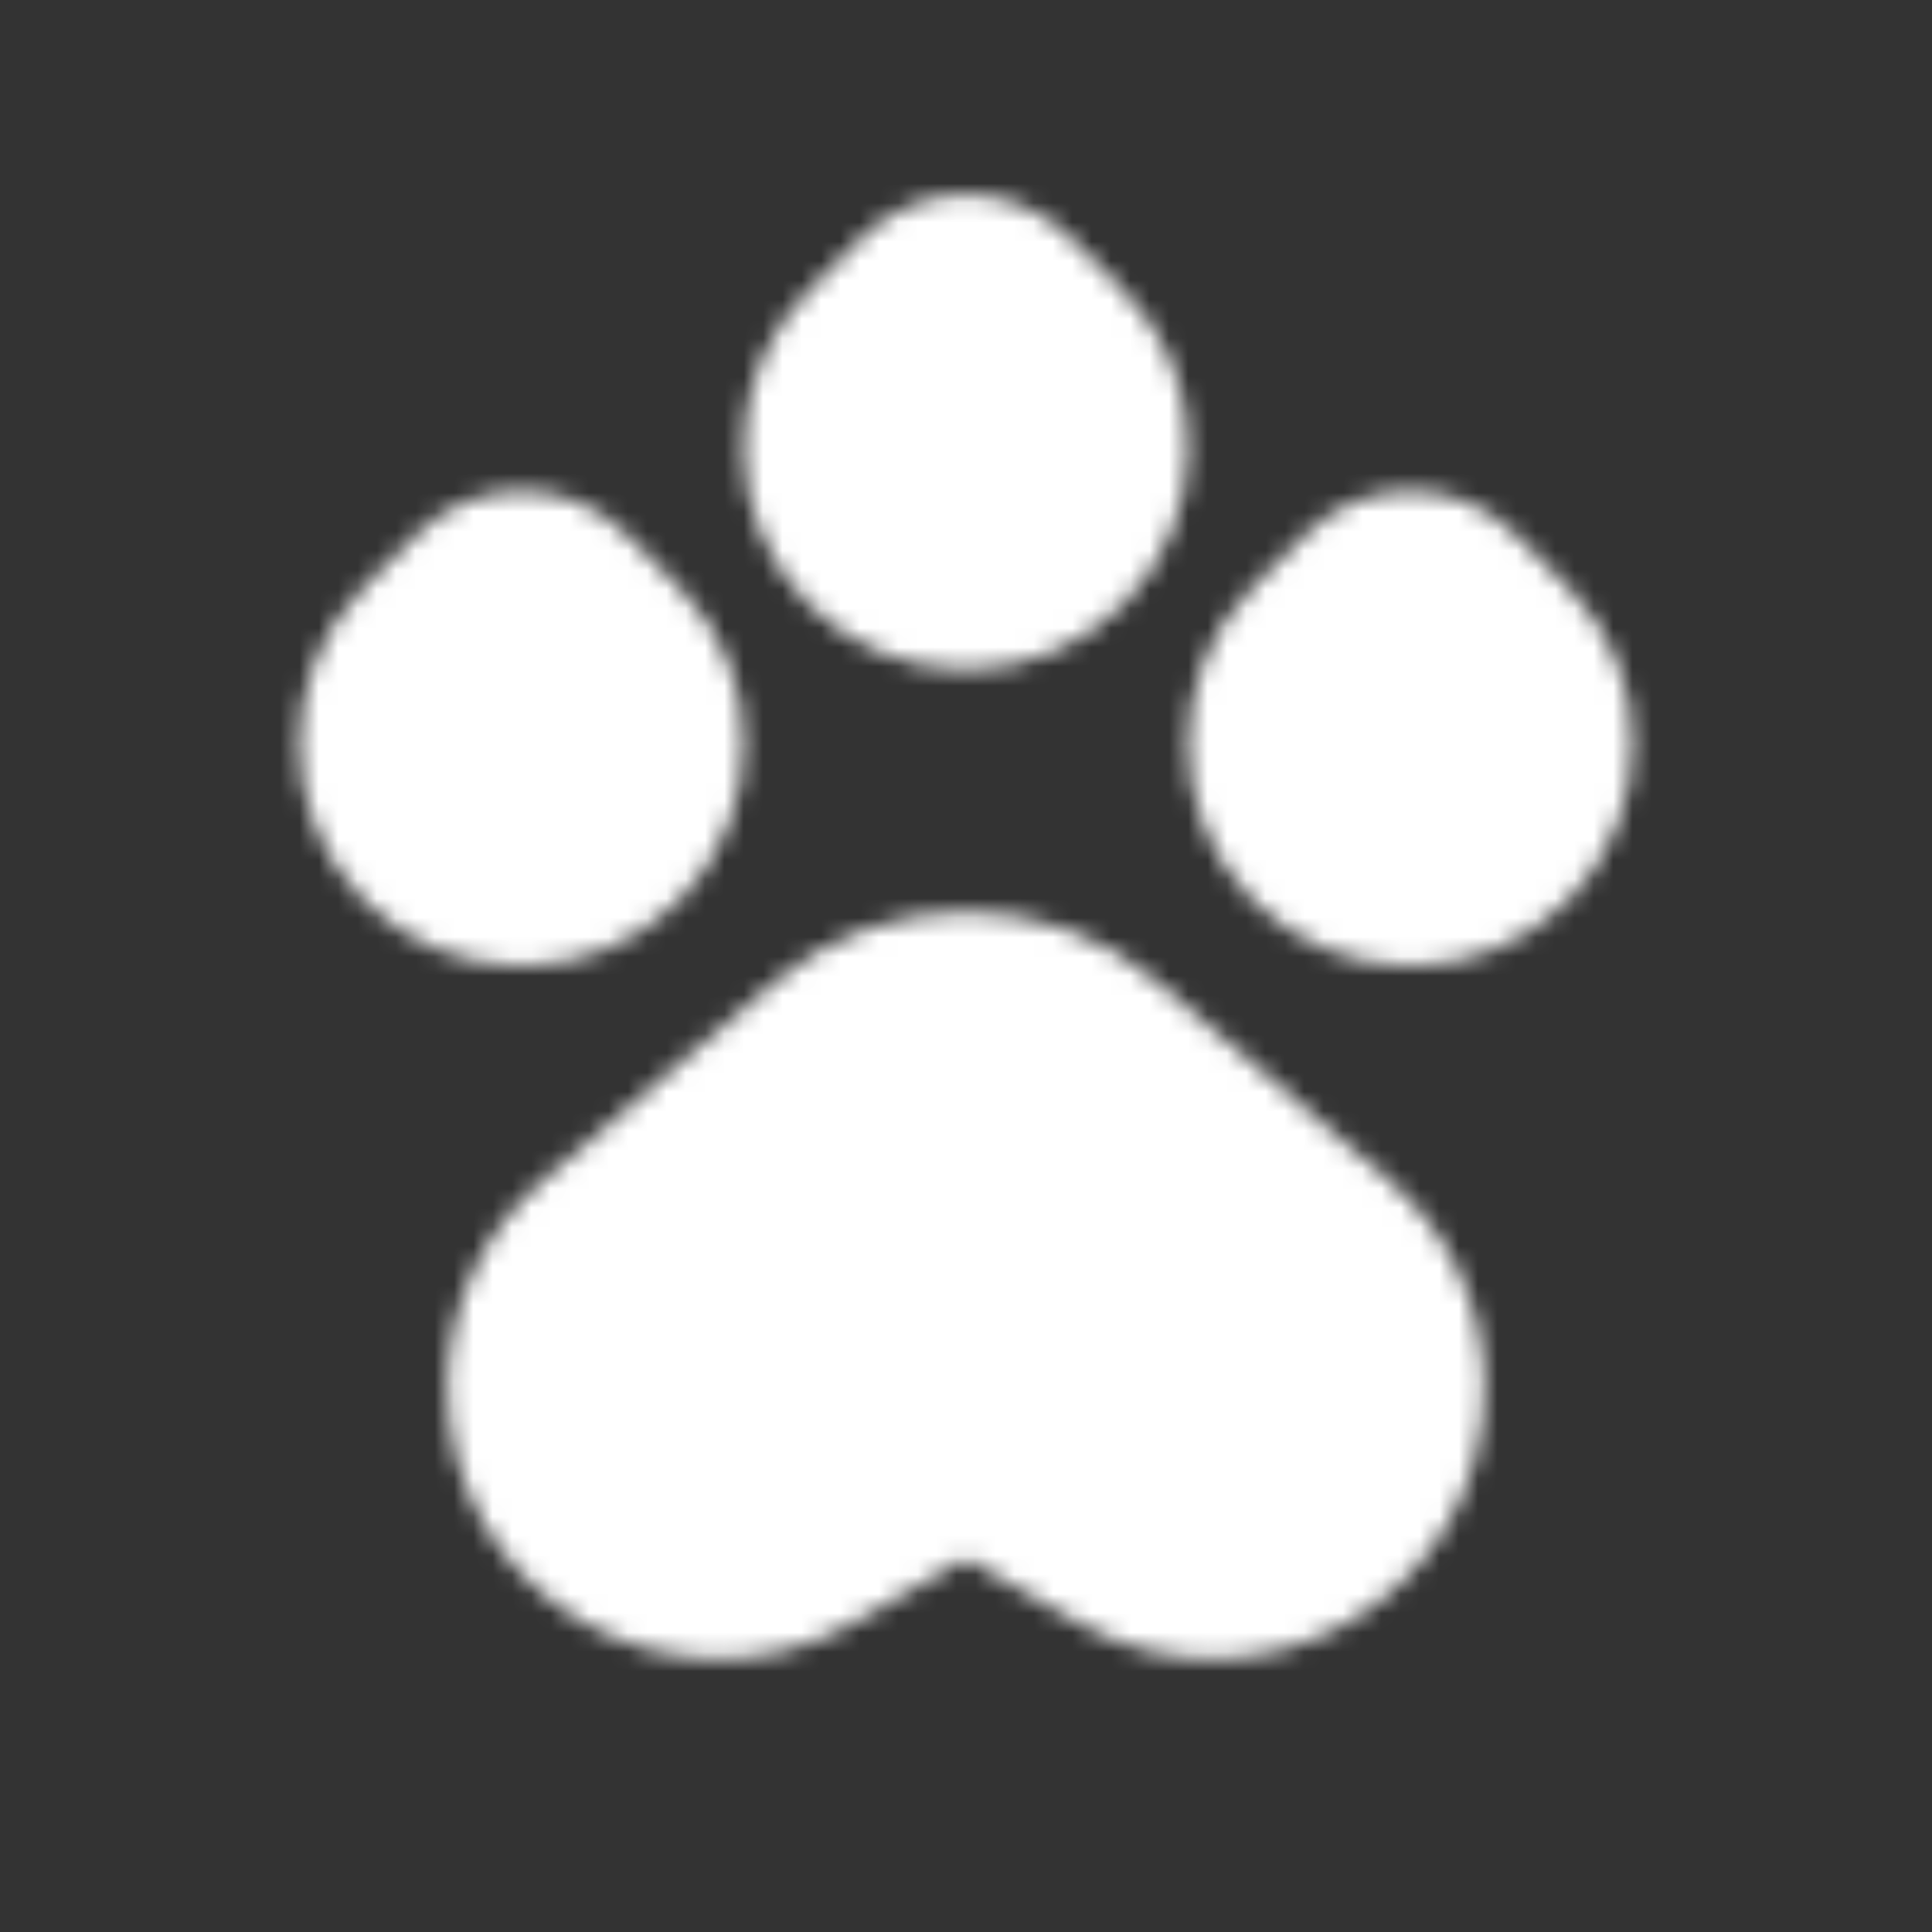 <svg width="100" height="100" viewBox="0 0 100 100" fill="none" xmlns="http://www.w3.org/2000/svg"><rect x="0" y="0" width="100" height="100" fill="#333333" stroke="none"/><mask id="mask0_2735_20675" style="mask-type:alpha" maskUnits="userSpaceOnUse" x="15" y="10" width="70" height="76"><path fill-rule="evenodd" clip-rule="evenodd" d="M41.868 31.298C37.377 26.807 37.377 19.526 41.868 15.035L44.579 12.324C47.573 9.33 52.427 9.33 55.421 12.324L58.132 15.035C62.623 19.526 62.623 26.807 58.132 31.298C53.641 35.789 46.359 35.789 41.868 31.298ZM18.868 30.368C14.377 34.859 14.377 42.141 18.868 46.632C23.359 51.123 30.641 51.123 35.132 46.632C39.623 42.141 39.623 34.859 35.132 30.368L32.421 27.658C29.427 24.664 24.573 24.664 21.579 27.658L18.868 30.368ZM28.072 61.129C24.959 63.797 23.167 67.693 23.167 71.794C23.167 82.58 34.819 89.342 44.183 83.99L50 80.667L55.817 83.99C65.181 89.342 76.833 82.58 76.833 71.794C76.833 67.693 75.041 63.797 71.928 61.129L59.979 50.887C54.237 45.965 45.763 45.965 40.021 50.887L28.072 61.129ZM64.868 30.368C60.377 34.859 60.377 42.141 64.868 46.632C69.359 51.123 76.641 51.123 81.132 46.632C85.623 42.141 85.623 34.859 81.132 30.368L78.421 27.658C75.427 24.664 70.573 24.664 67.579 27.658L64.868 30.368Z" fill="black"/></mask><g mask="url(#mask0_2735_20675)"><path d="M4 4H96V96H4V4Z" fill="white"/></g></svg>